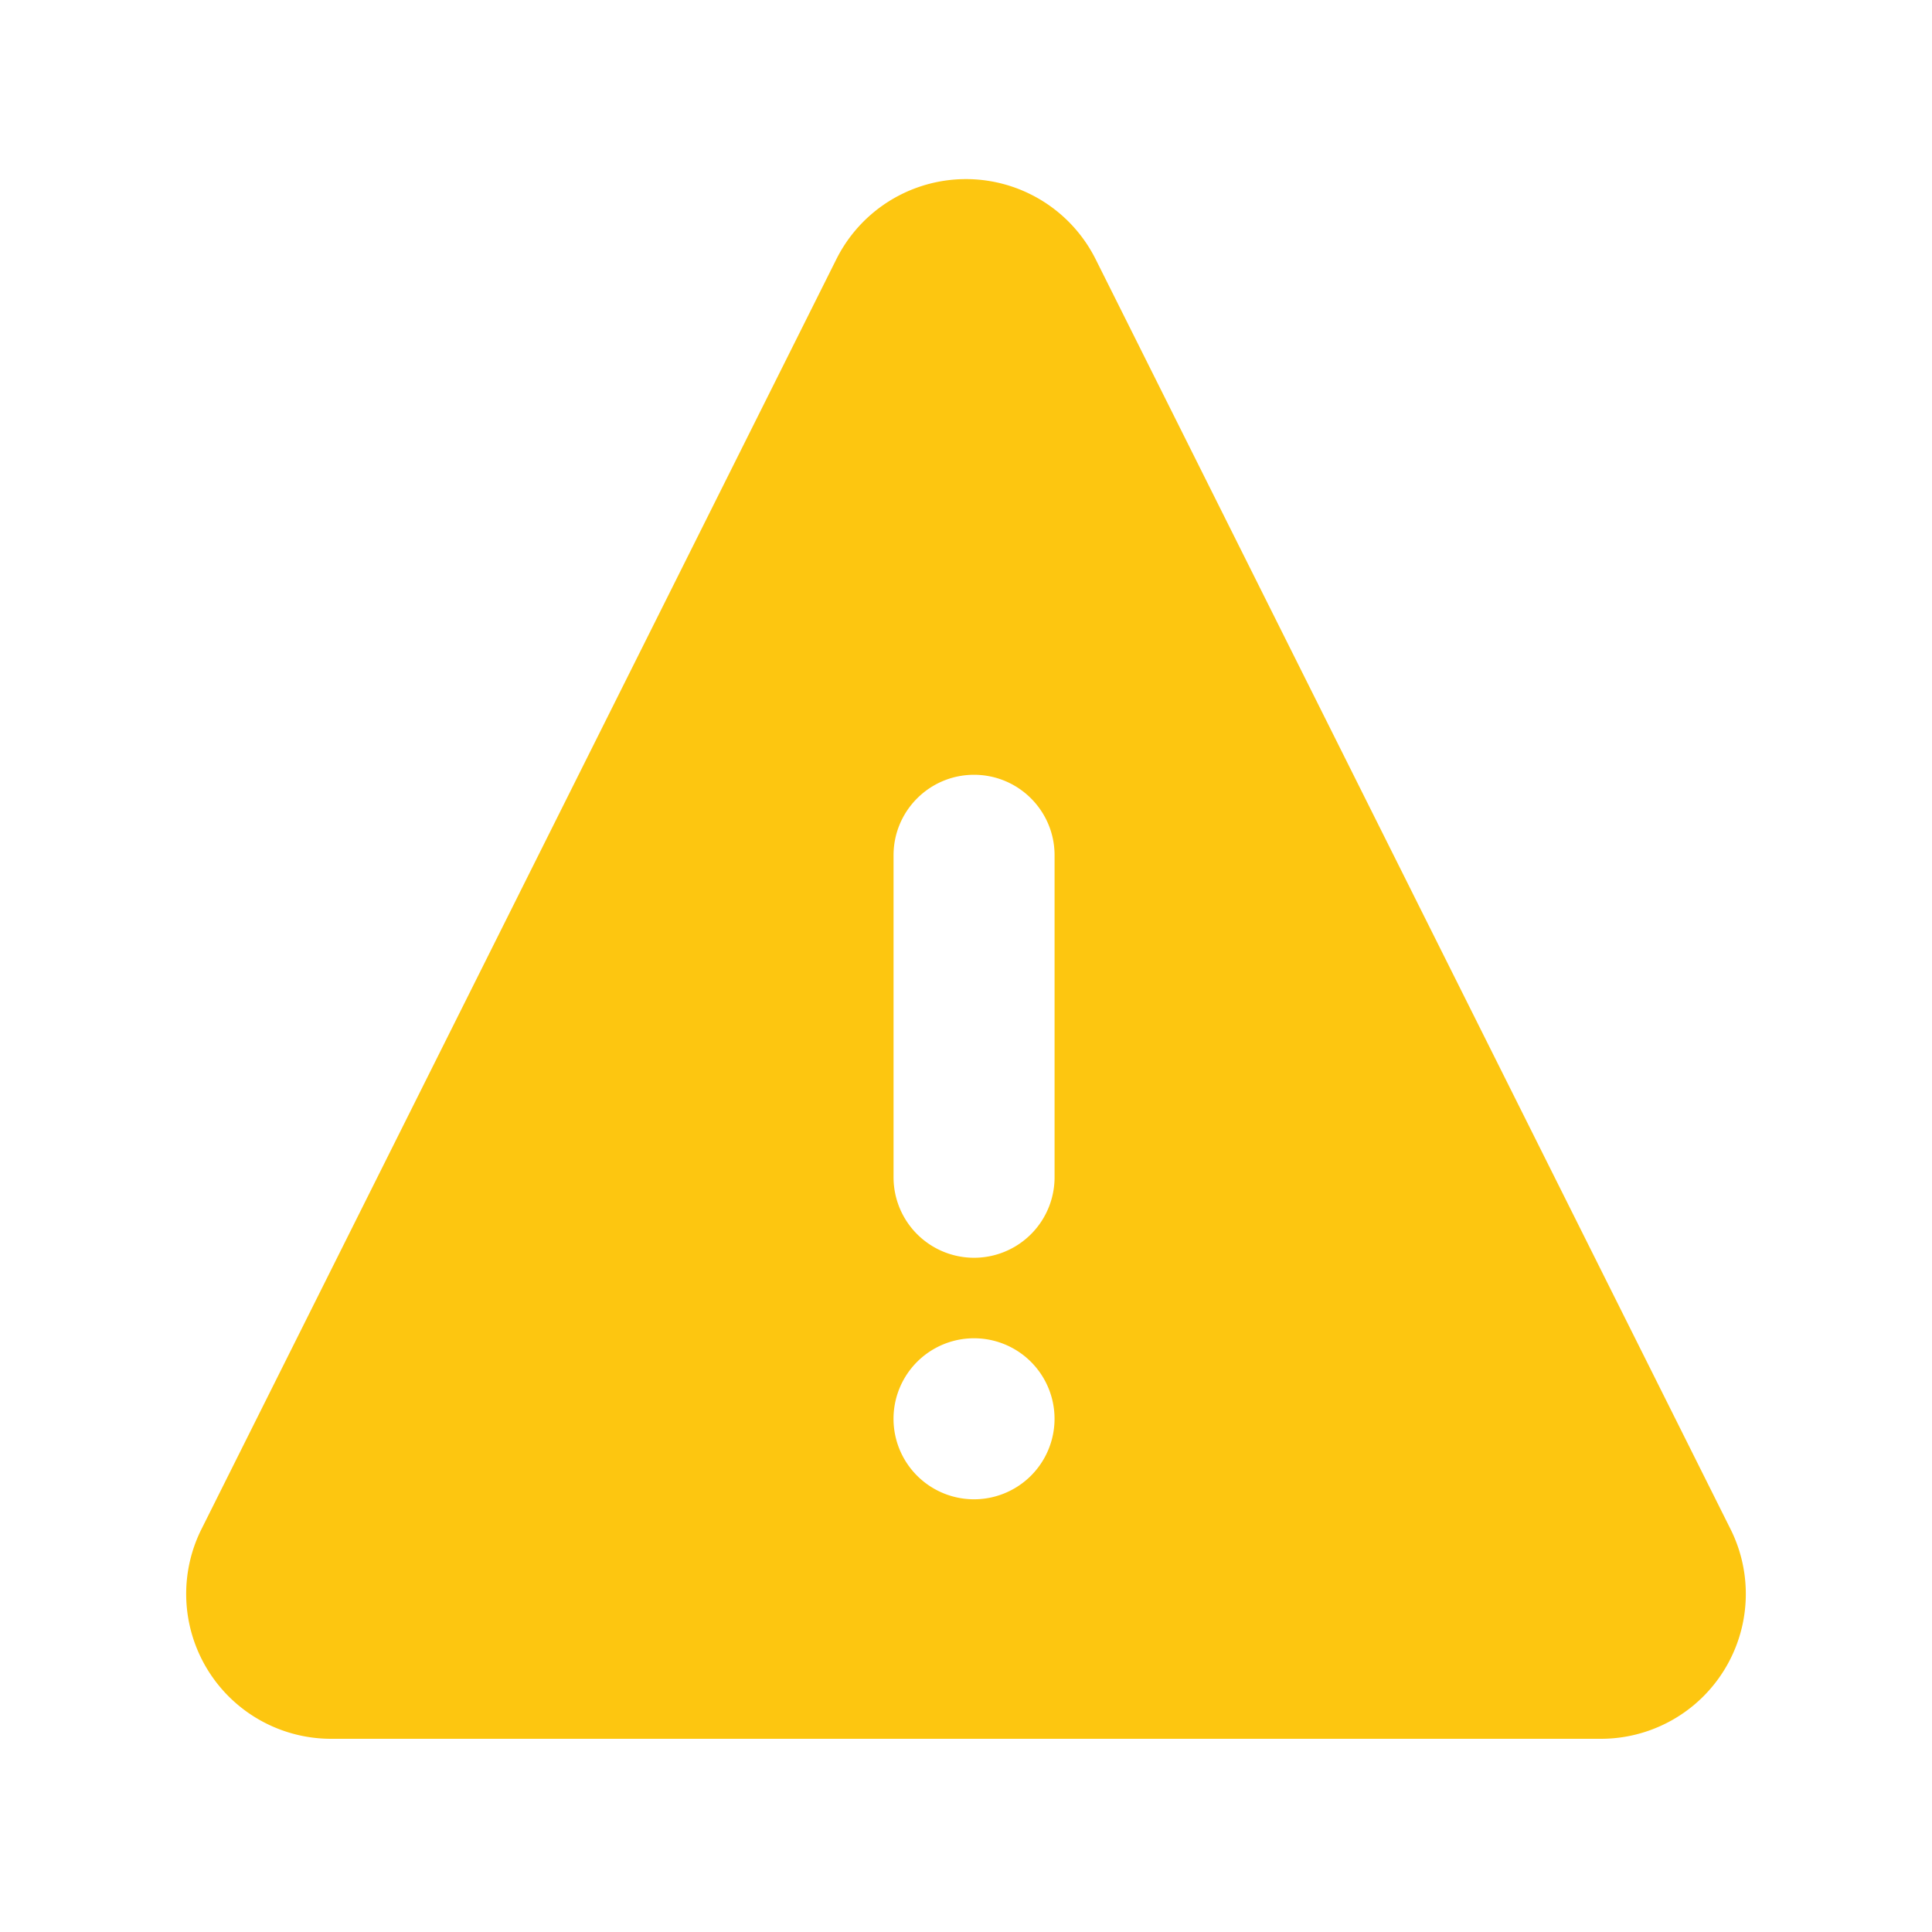 <svg width="32" height="32" viewBox="0 0 32 32" xmlns="http://www.w3.org/2000/svg">
    <path d="M17.073 3.22a2.4 2.4 0 0 1 1.074 1.073l10.516 21.034a2.4 2.4 0 0 1-2.146 3.473H5.483a2.4 2.4 0 0 1-2.146-3.473L13.853 4.293a2.4 2.4 0 0 1 3.22-1.073zm-.94 18.946a1.333 1.333 0 1 0 0 2.667 1.333 1.333 0 0 0 0-2.667zm0-9.333c-.736 0-1.333.597-1.333 1.333v5.333a1.333 1.333 0 1 0 2.667 0v-5.333c0-.736-.597-1.333-1.334-1.333z" fill="#FDC610" fill-rule="evenodd"/>
</svg>
